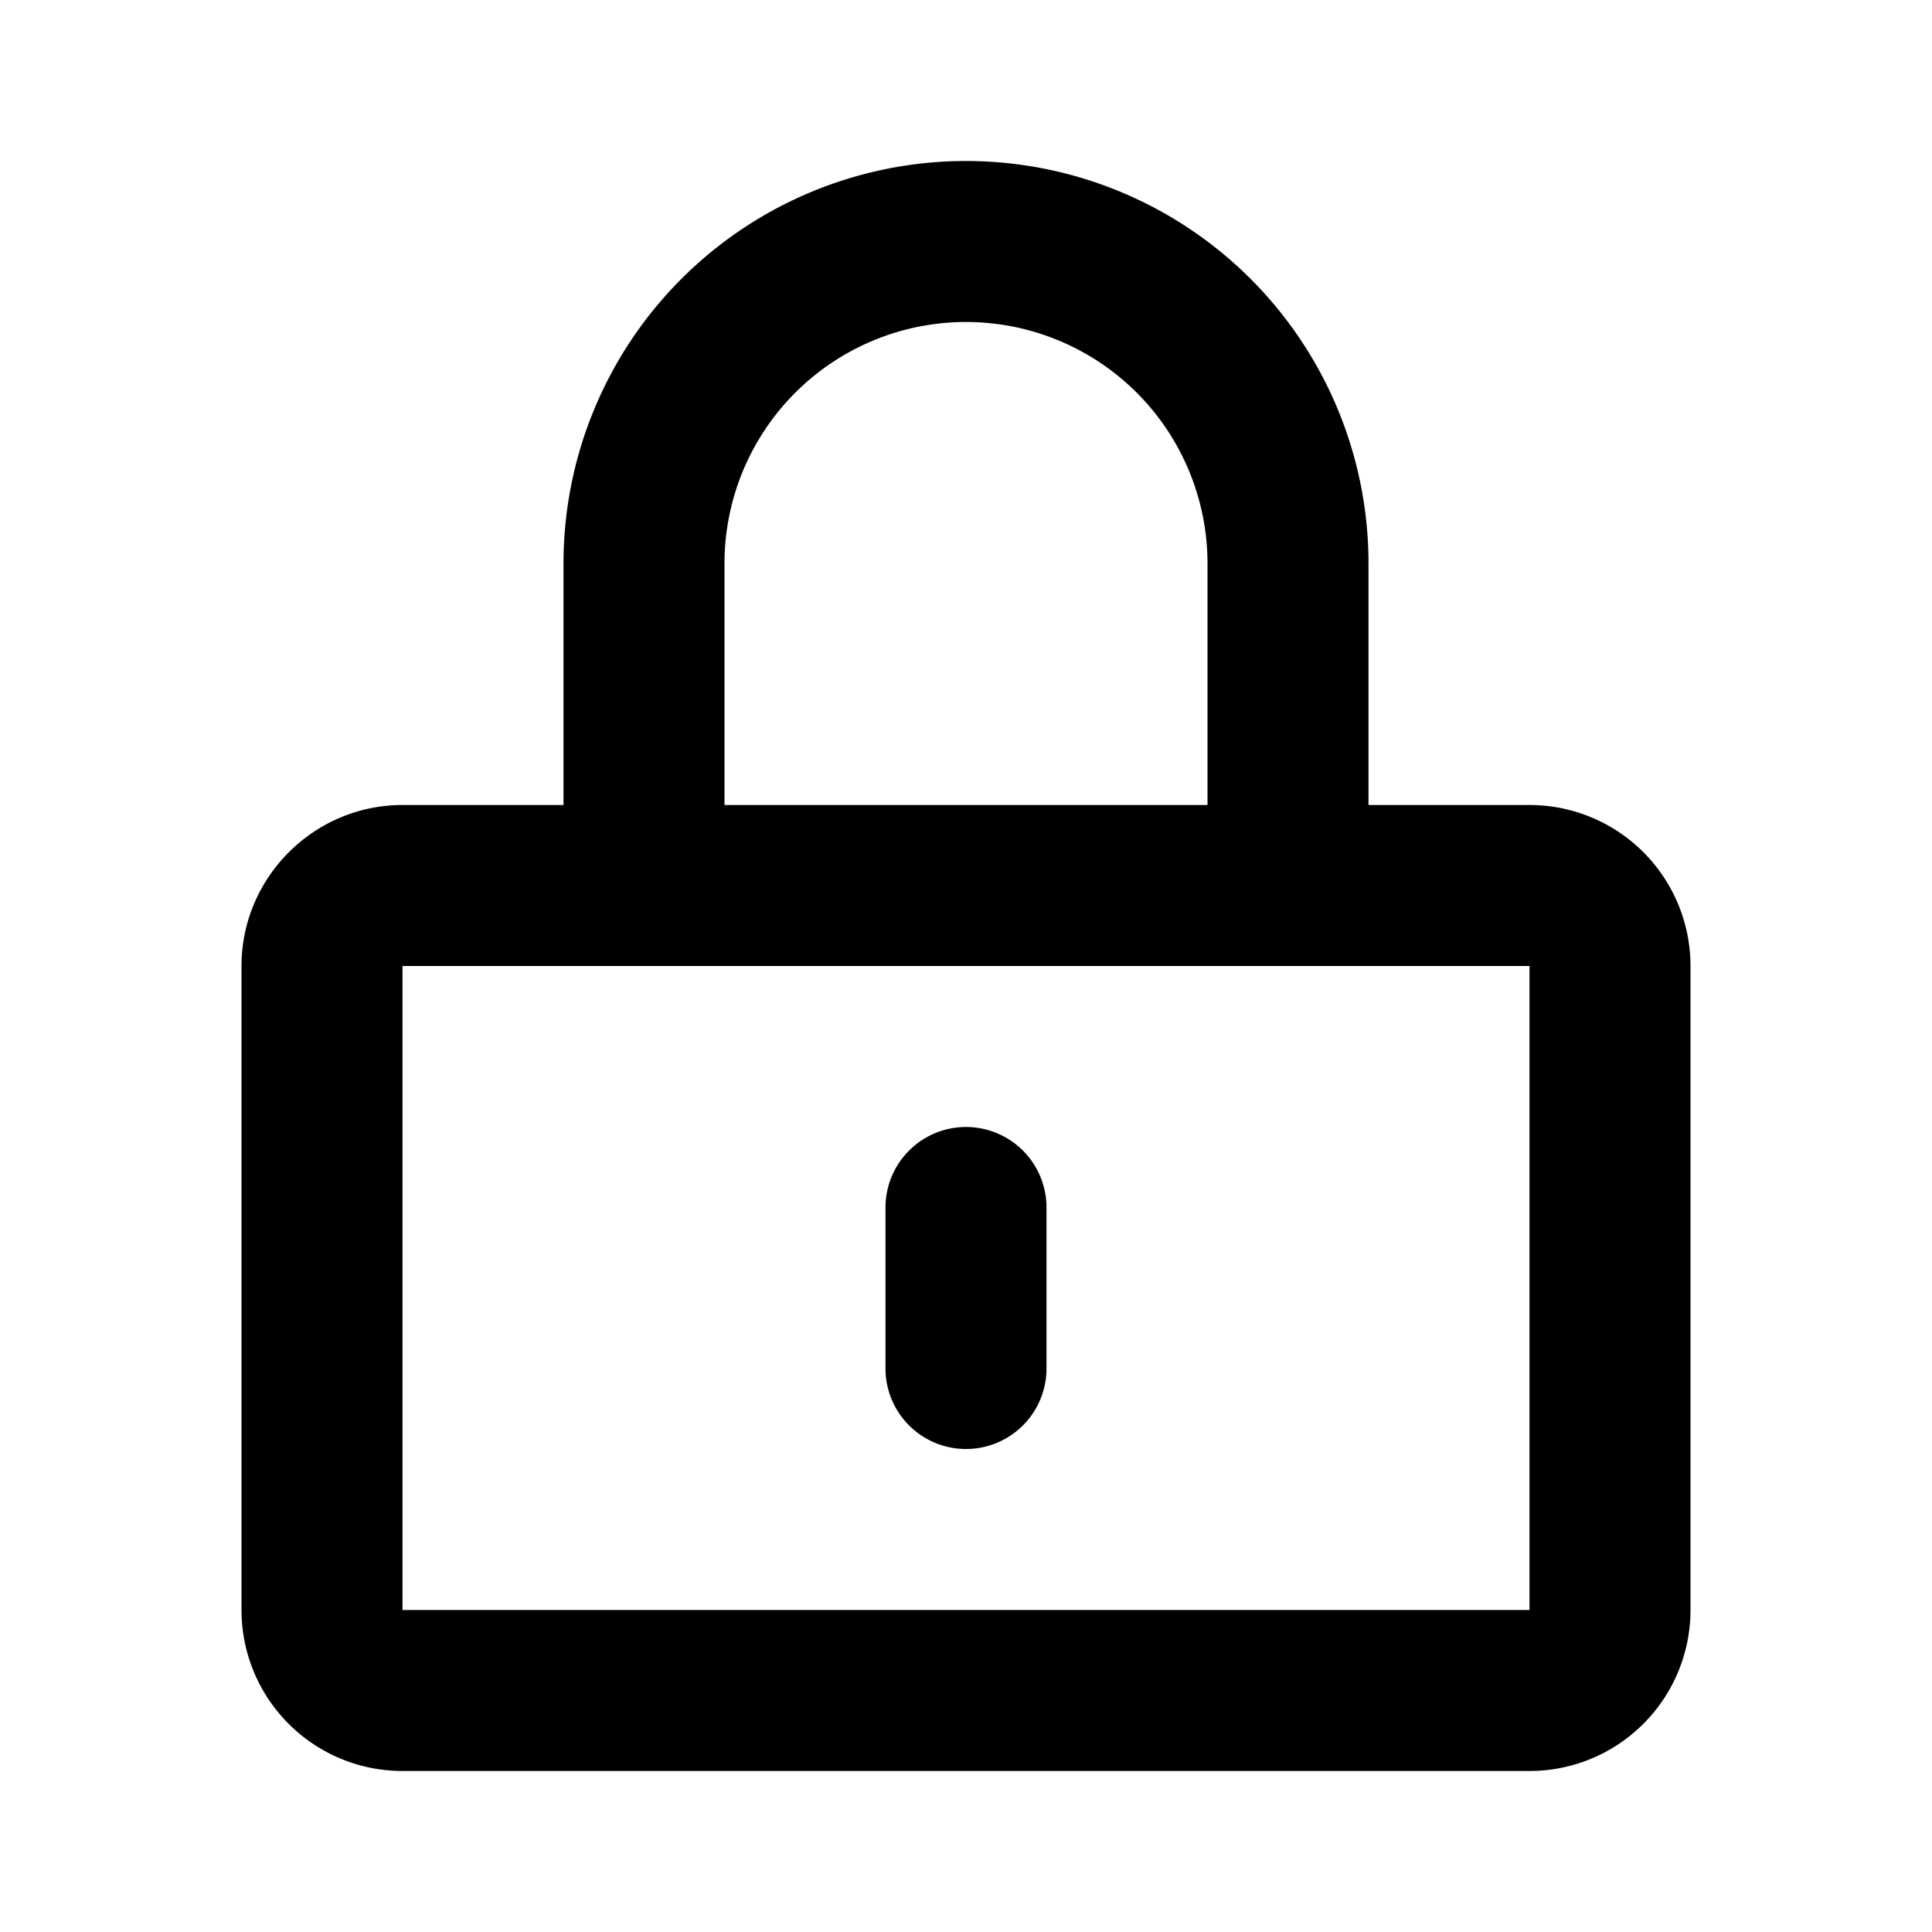 <svg width="24" height="24" xmlns="http://www.w3.org/2000/svg">

 <g>
  <title>background</title>
  <rect fill="none" id="canvas_background" height="402" width="582" y="-1" x="-1"/>
 </g>
 <g>
  <title>Layer 1</title>
  <path fill="#000" id="svg_1" d="m7,10l0,-3a5,5 0 1 1 10,0l0,3l2,0a2,2 0 0 1 2,2l0,8a2,2 0 0 1 -2,2l-14,0a2,2 0 0 1 -2,-2l0,-8c0,-1.1 0.9,-2 2,-2l2,0zm2,0l6,0l0,-3a3,3 0 0 0 -6,0l0,3zm-4,2l0,8l14,0l0,-8l-14,0zm7,2a1,1 0 0 1 1,1l0,2a1,1 0 0 1 -2,0l0,-2a1,1 0 0 1 1,-1z" class="heroicon-ui"/>
 </g>
</svg>